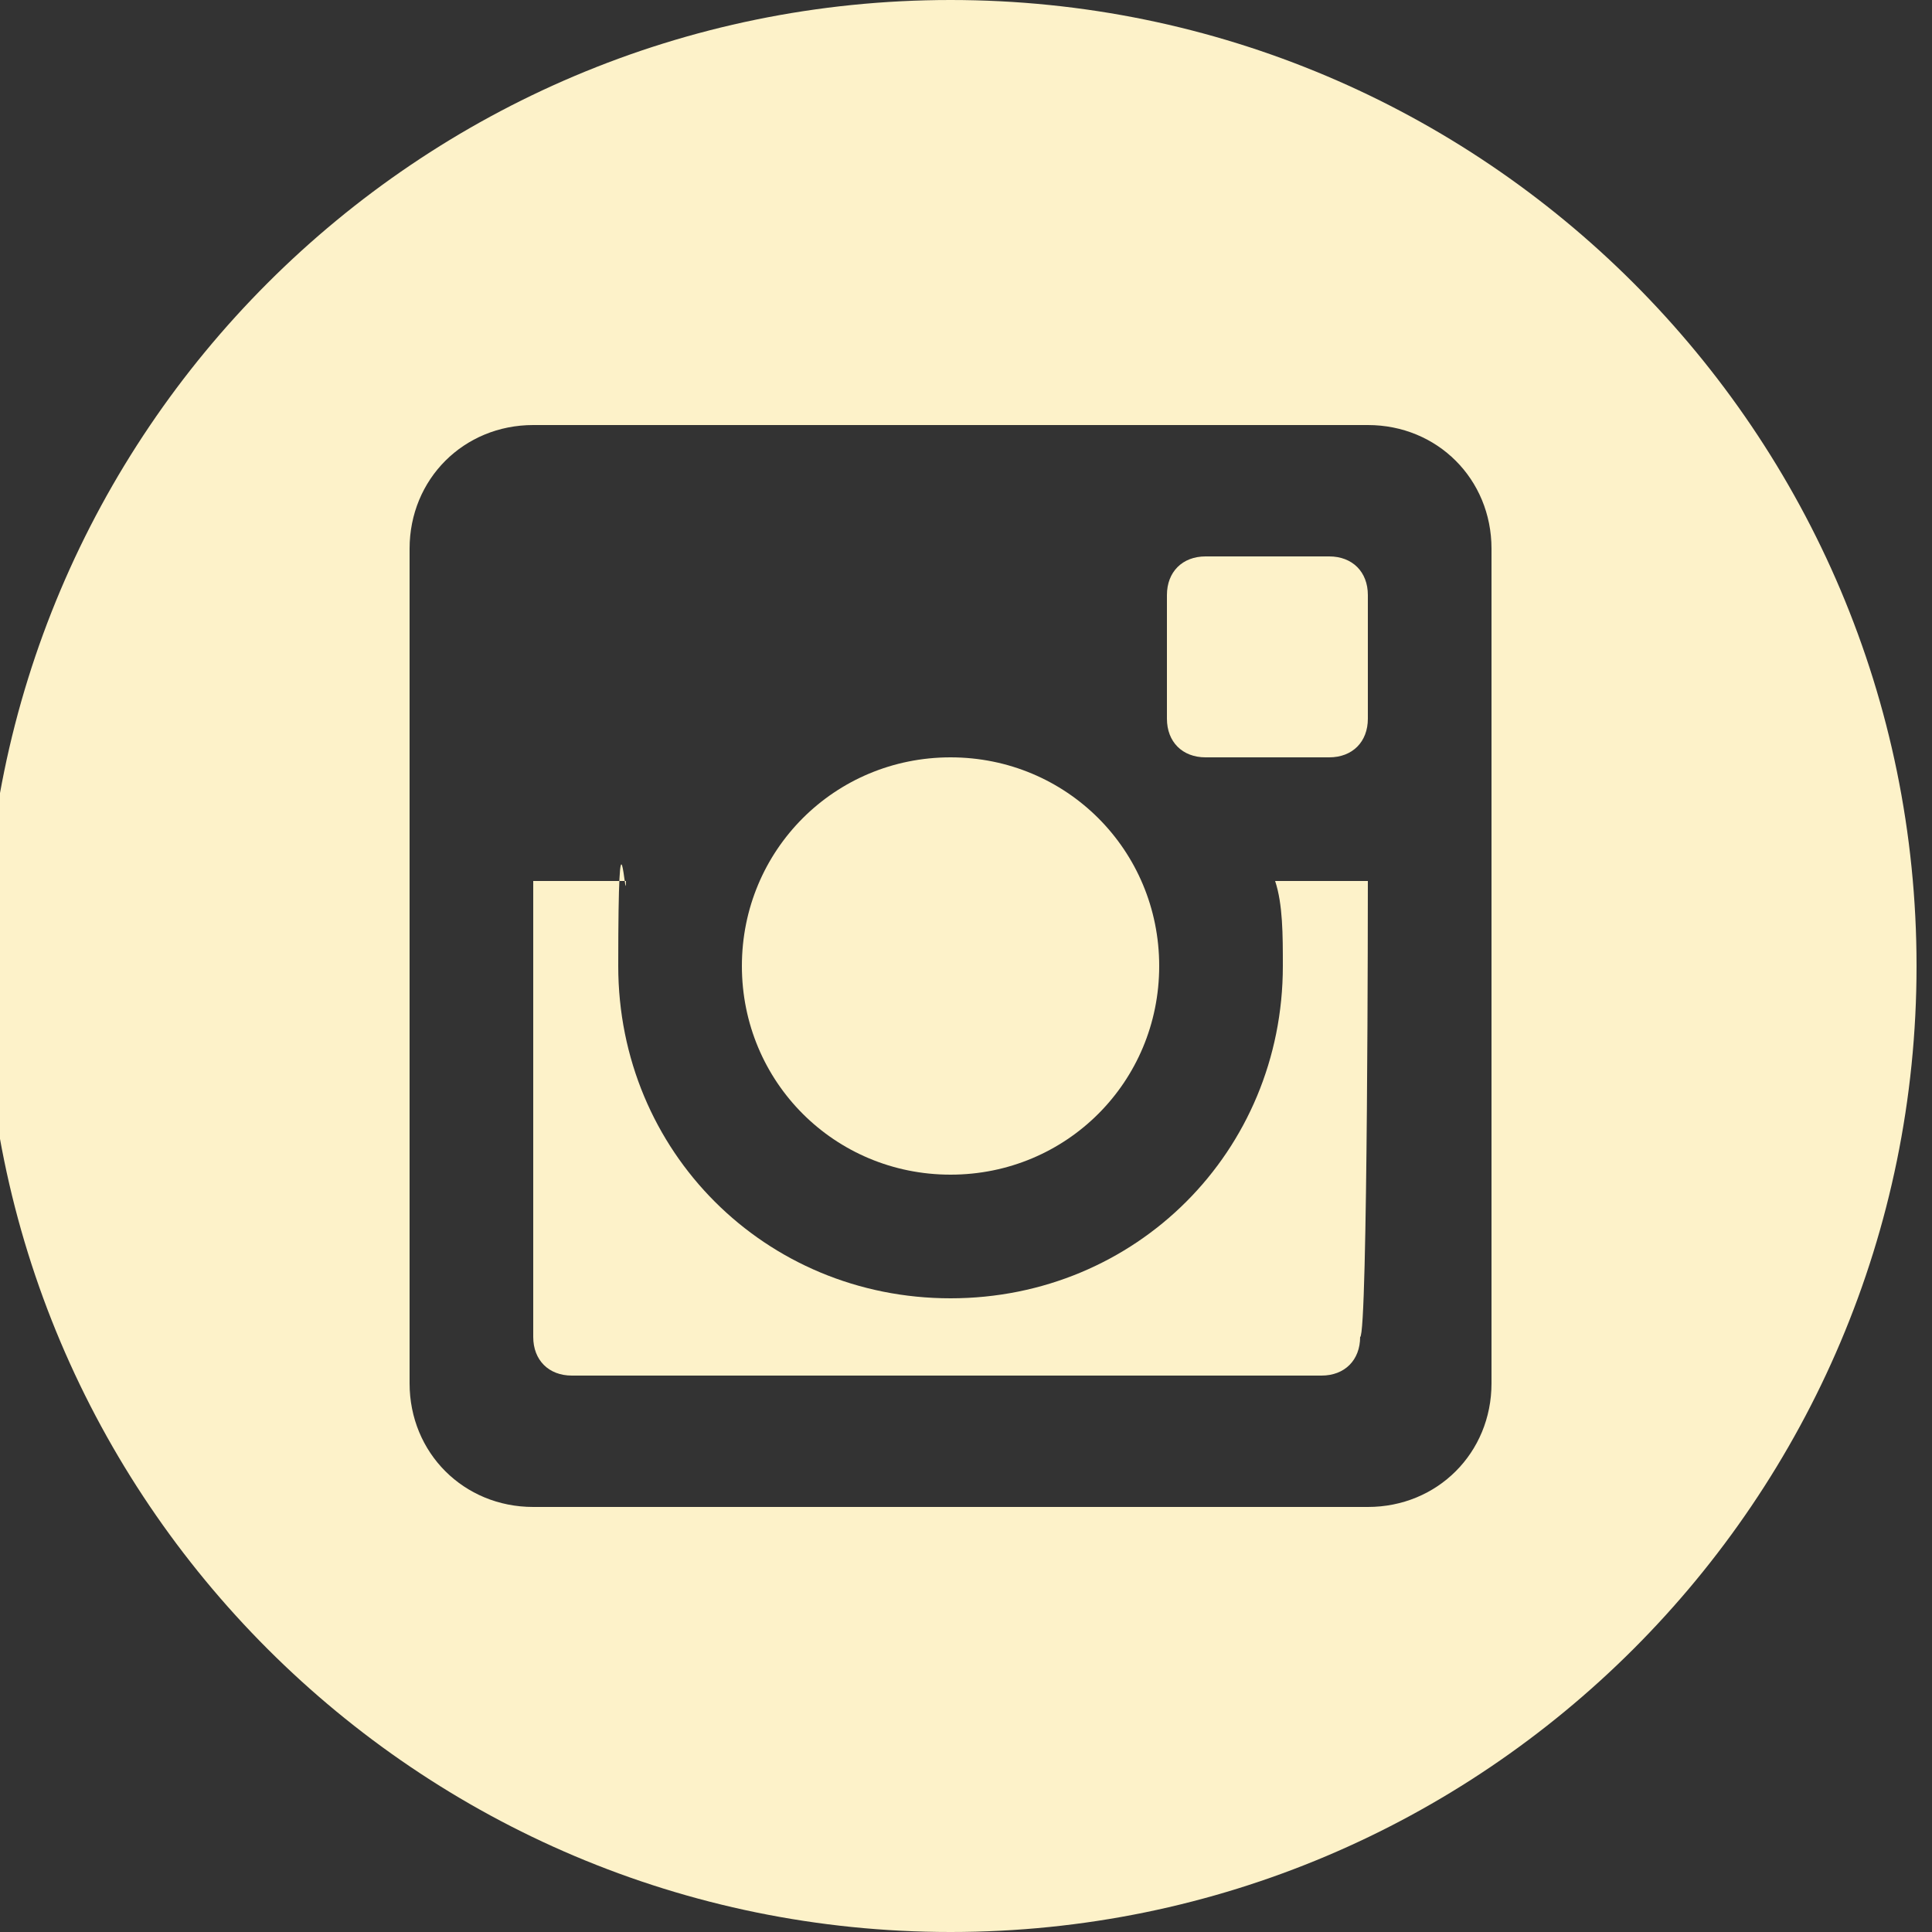 <?xml version="1.0" encoding="UTF-8"?>
<svg xmlns="http://www.w3.org/2000/svg" xmlns:xlink="http://www.w3.org/1999/xlink" version="1.1" viewBox="0 0 25 25">
  <rect x="0" y="0" width="25" height="25" fill="#333333" stroke="none"/>
  <defs>
    <style>
      .cls-1 {
        fill: none;
      }

      .cls-2 {
        fill: #fdf2c9;
      }

      .cls-3 {
        clip-path: url(#clippath-1);
      }

      .cls-4 {
        clip-path: url(#clippath-3);
      }

      .cls-5 {
        clip-path: url(#clippath-2);
      }

      .cls-6 {
        clip-path: url(#clippath);
      }
    </style>
    <clipPath id="clippath">
      <rect class="cls-1" x="-.2" y="0" width="25" height="25"/>
    </clipPath>
    <clipPath id="clippath-1">
      <rect class="cls-1" x="-.2" y="0" width="25" height="25"/>
    </clipPath>
    <clipPath id="clippath-2">
      <rect class="cls-1" x="-.2" y="0" width="25" height="25"/>
    </clipPath>
    <clipPath id="clippath-3">
      <rect class="cls-1" x="-.2" y="0" width="25" height="25"/>
    </clipPath>
  </defs>
  <!-- Generator: Adobe Illustrator 28.6.0, SVG Export Plug-In . SVG Version: 1.2.0 Build 709)  -->
  <g>
    <g id="Instagram">
      <g>
        <g class="cls-6">
          <path class="cls-2" d="M12.3,9.8c1.5,0,2.7,1.2,2.7,2.7s-1.2,2.7-2.7,2.7-2.7-1.2-2.7-2.7,1.2-2.7,2.7-2.7"/>
        </g>
        <g class="cls-3">
          <path class="cls-2" d="M16.6,12.5c0,2.4-1.9,4.3-4.3,4.3s-4.3-1.9-4.3-4.3.1-.7.1-1.1h-1.2v5.9c0,.3.2.5.5.5h9.7c.3,0,.5-.2.5-.5.1,0,.1-5.9.1-5.9h-1.2c.1.3.1.7.1,1.1"/>
        </g>
        <g class="cls-5">
          <path class="cls-2" d="M19.3,17.9c0,.9-.7,1.6-1.6,1.6H6.9c-.9,0-1.6-.7-1.6-1.6V7.1c0-.9.7-1.6,1.6-1.6h10.8c.9,0,1.6.7,1.6,1.6,0,0,0,10.8,0,10.8ZM12.3,0C5.4,0-.2,5.6-.2,12.5s5.6,12.5,12.5,12.5,12.5-5.6,12.5-12.5S19.2,0,12.3,0"/>
        </g>
        <g class="cls-4">
          <path class="cls-2" d="M17.2,7.2h-1.6c-.3,0-.5.2-.5.5v1.6c0,.3.2.5.5.5h1.6c.3,0,.5-.2.5-.5v-1.6c0-.3-.2-.5-.5-.5"/>
        </g>
      </g>
    </g>
  </g>
</svg>